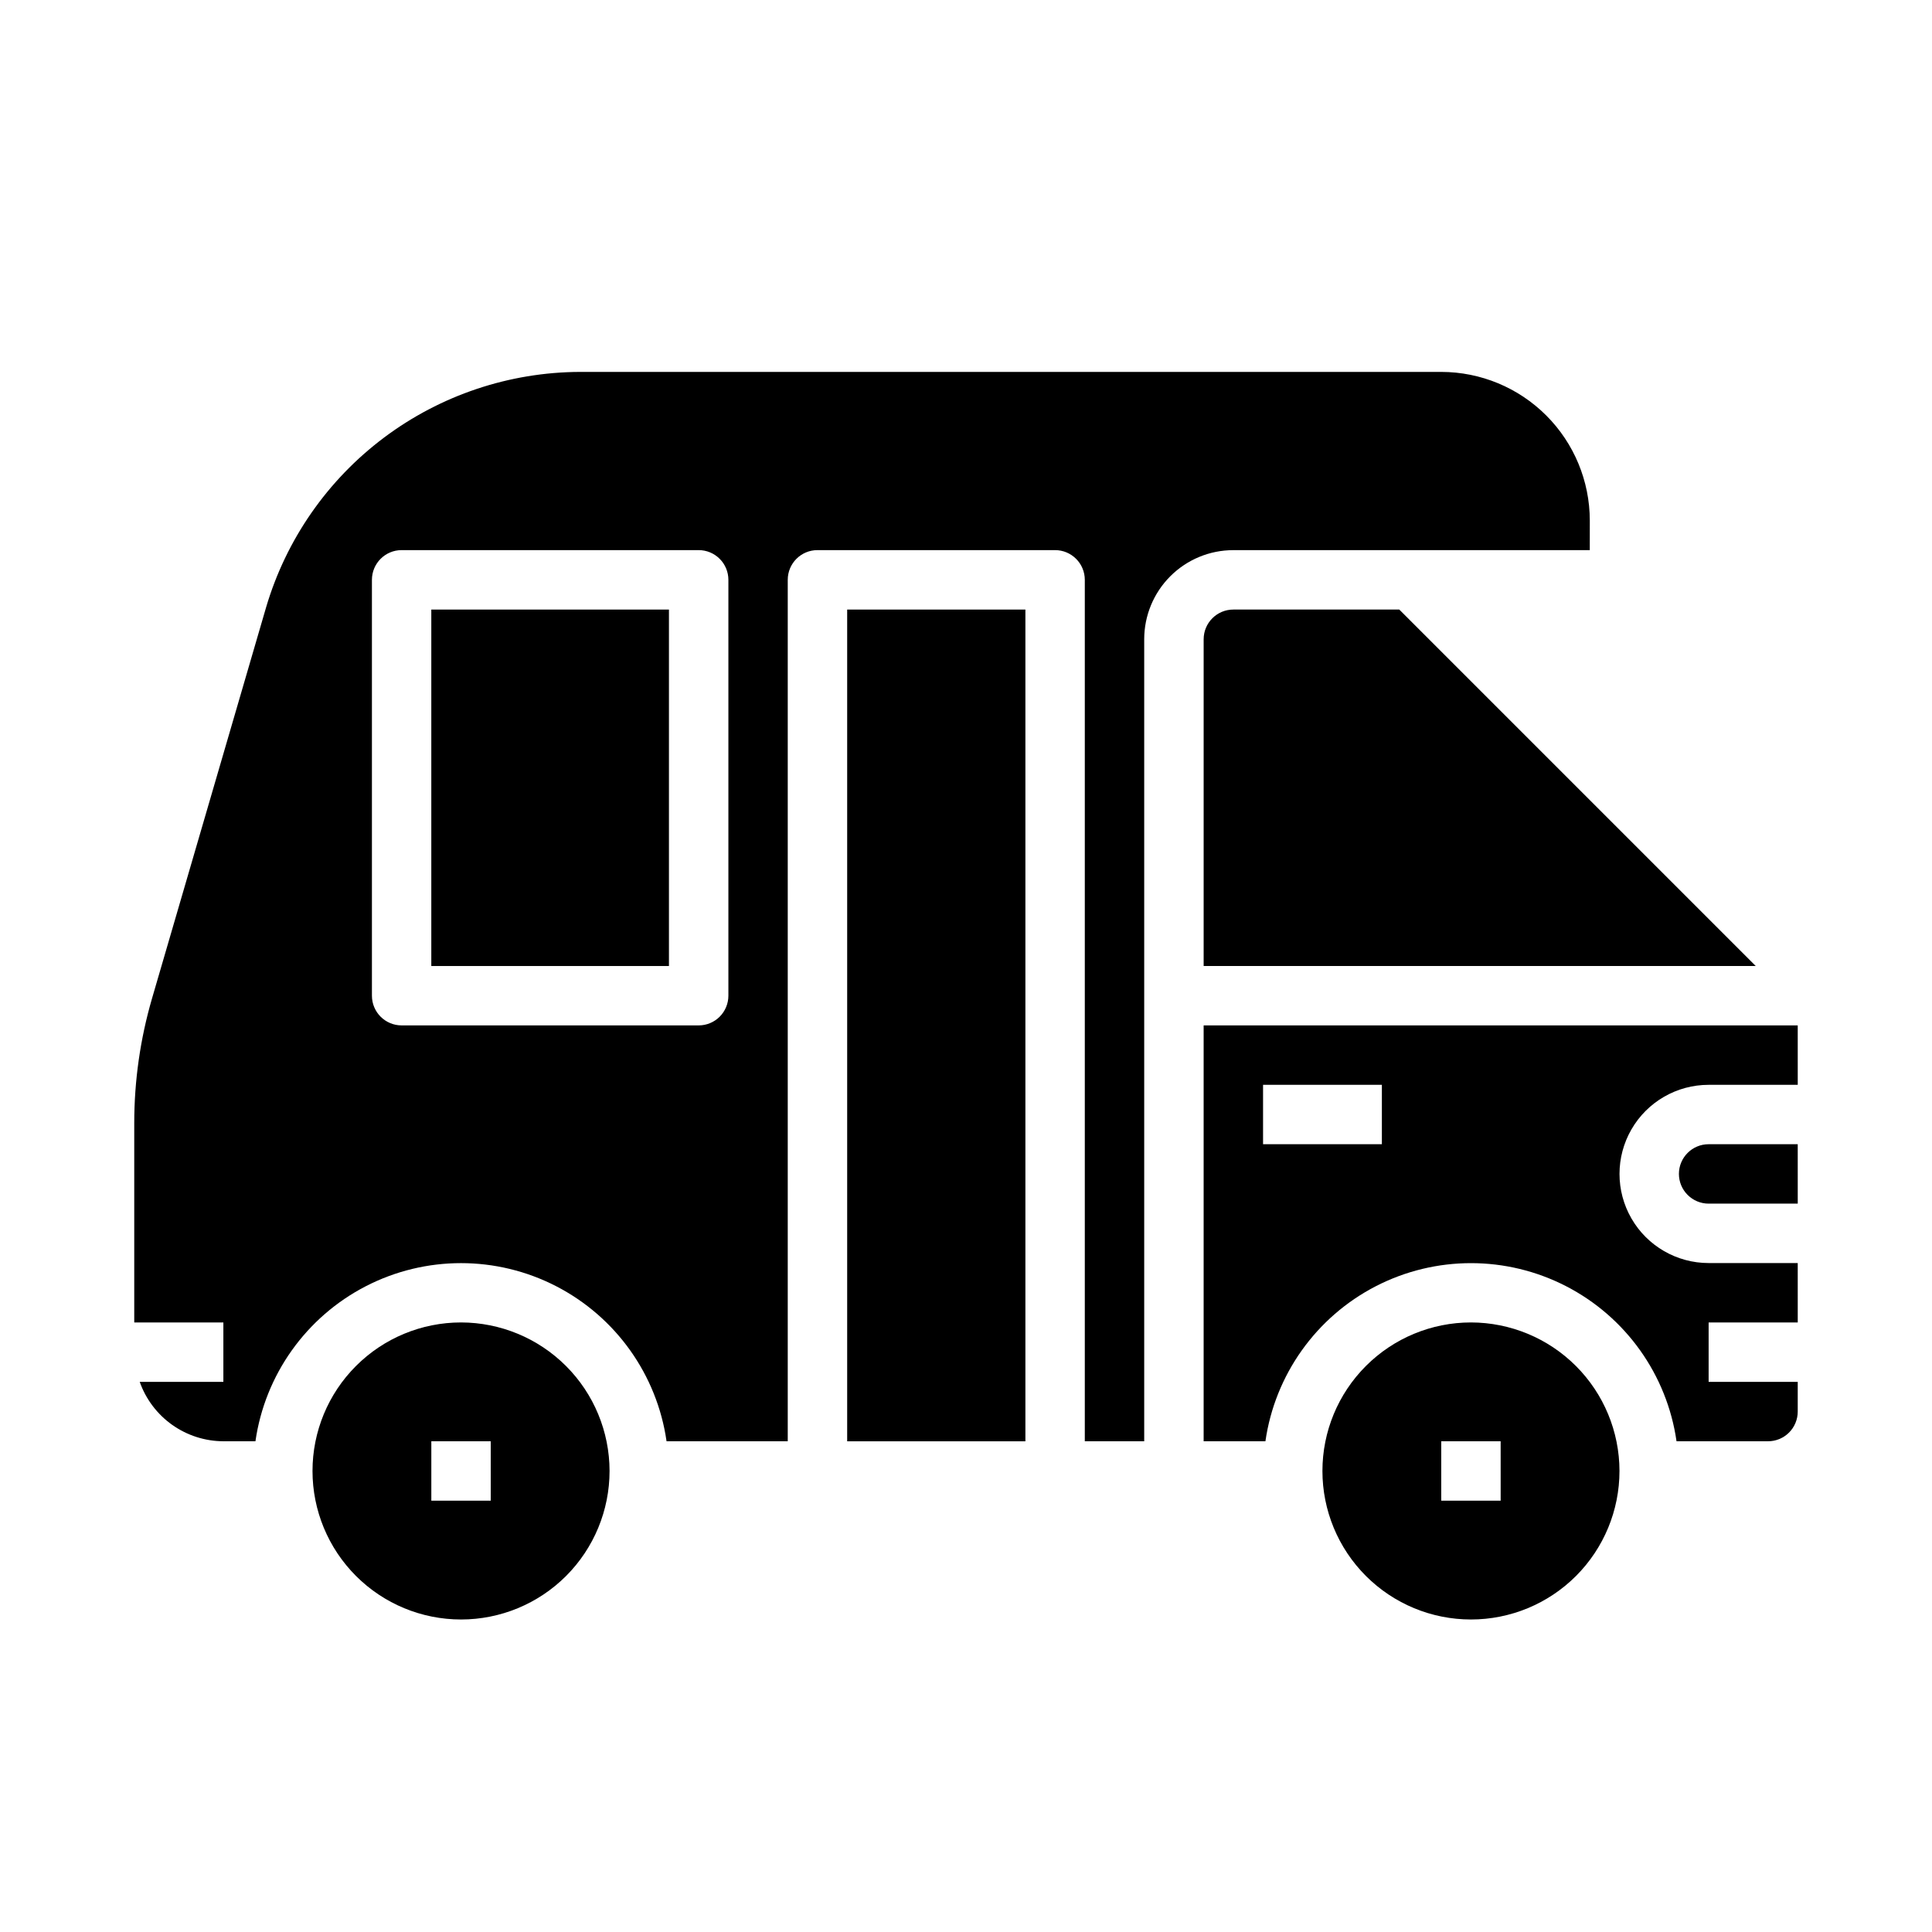 <?xml version="1.0" encoding="UTF-8"?>
<!-- Uploaded to: ICON Repo, www.svgrepo.com, Generator: ICON Repo Mixer Tools -->
<svg fill="#000000" width="800px" height="800px" version="1.1" viewBox="144 144 512 512" xmlns="http://www.w3.org/2000/svg">
 <g>
  <path d="m258.3 305.54h62.977v94.465h-62.977z"/>
  <path d="m368.51 305.54h47.23v220.42h-47.23z"/>
  <path d="m533.82 494.46c-10.441 0-20.453 4.148-27.832 11.531-7.383 7.379-11.531 17.391-11.531 27.832 0 10.438 4.148 20.449 11.531 27.832 7.379 7.379 17.391 11.527 27.832 11.527 10.438 0 20.449-4.148 27.832-11.527 7.379-7.383 11.527-17.395 11.527-27.832-0.012-10.438-4.164-20.441-11.543-27.82s-17.383-11.527-27.816-11.543zm7.871 47.23-15.746 0.004v-15.746h15.742z"/>
  <path d="m588.3 525.95h24.246c2.09 0 4.09-0.828 5.566-2.305 1.477-1.477 2.305-3.477 2.305-5.566v-7.871h-23.613v-15.746h23.617l-0.004-15.742h-23.613c-8.438 0-16.234-4.5-20.453-11.809-4.219-7.305-4.219-16.309 0-23.617 4.219-7.305 12.016-11.805 20.453-11.805h23.617l-0.004-15.746h-157.44v110.21h16.375-0.004c2.531-17.621 13.43-32.93 29.254-41.09 15.824-8.156 34.617-8.156 50.441 0 15.824 8.16 26.723 23.469 29.254 41.09zm-78.09-78.719h-31.488v-15.742h31.488z"/>
  <path d="m518.08 289.79h47.23l0.004-7.871c-0.016-10.434-4.164-20.438-11.543-27.816-7.379-7.379-17.383-11.531-27.82-11.543h-228.29c-18.719 0.074-36.914 6.18-51.891 17.41-14.973 11.23-25.93 26.988-31.238 44.938l-30.23 103.64c-3.133 10.742-4.723 21.875-4.723 33.062v52.852h23.617v15.742l-22.168 0.004c1.621 4.59 4.621 8.562 8.59 11.383 3.969 2.816 8.711 4.34 13.578 4.359h8.5c2.531-17.621 13.43-32.93 29.254-41.09 15.824-8.156 34.617-8.156 50.441 0 15.824 8.16 26.723 23.469 29.254 41.09h32.117v-228.29c0-4.348 3.523-7.875 7.871-7.875h62.977c2.09 0 4.09 0.832 5.566 2.309 1.477 1.473 2.309 3.477 2.309 5.566v228.29h15.742v-212.54c0-6.262 2.488-12.27 6.918-16.699 4.43-4.43 10.434-6.918 16.699-6.918zm-181.05 118.08c0 2.086-0.832 4.09-2.309 5.566-1.473 1.477-3.477 2.305-5.566 2.305h-78.719c-4.348 0-7.871-3.523-7.871-7.871v-110.21c0-4.348 3.523-7.875 7.871-7.875h78.719c2.09 0 4.094 0.832 5.566 2.309 1.477 1.473 2.309 3.477 2.309 5.566z"/>
  <path d="m266.18 494.46c-10.441 0-20.453 4.148-27.832 11.531-7.383 7.379-11.531 17.391-11.531 27.832 0 10.438 4.148 20.449 11.531 27.832 7.379 7.379 17.391 11.527 27.832 11.527 10.438 0 20.449-4.148 27.832-11.527 7.379-7.383 11.527-17.395 11.527-27.832-0.012-10.438-4.164-20.441-11.543-27.82-7.379-7.379-17.383-11.527-27.816-11.543zm7.871 47.23-15.746 0.004v-15.746h15.742z"/>
  <path d="m462.98 313.41v86.594h146.31l-94.465-94.465h-43.973c-4.348 0-7.871 3.523-7.871 7.871z"/>
  <path d="m588.93 455.1c0 2.09 0.832 4.09 2.309 5.566 1.477 1.477 3.477 2.309 5.566 2.309h23.617l-0.004-15.746h-23.613c-4.348 0-7.875 3.523-7.875 7.871z"/>
 </g>
</svg>